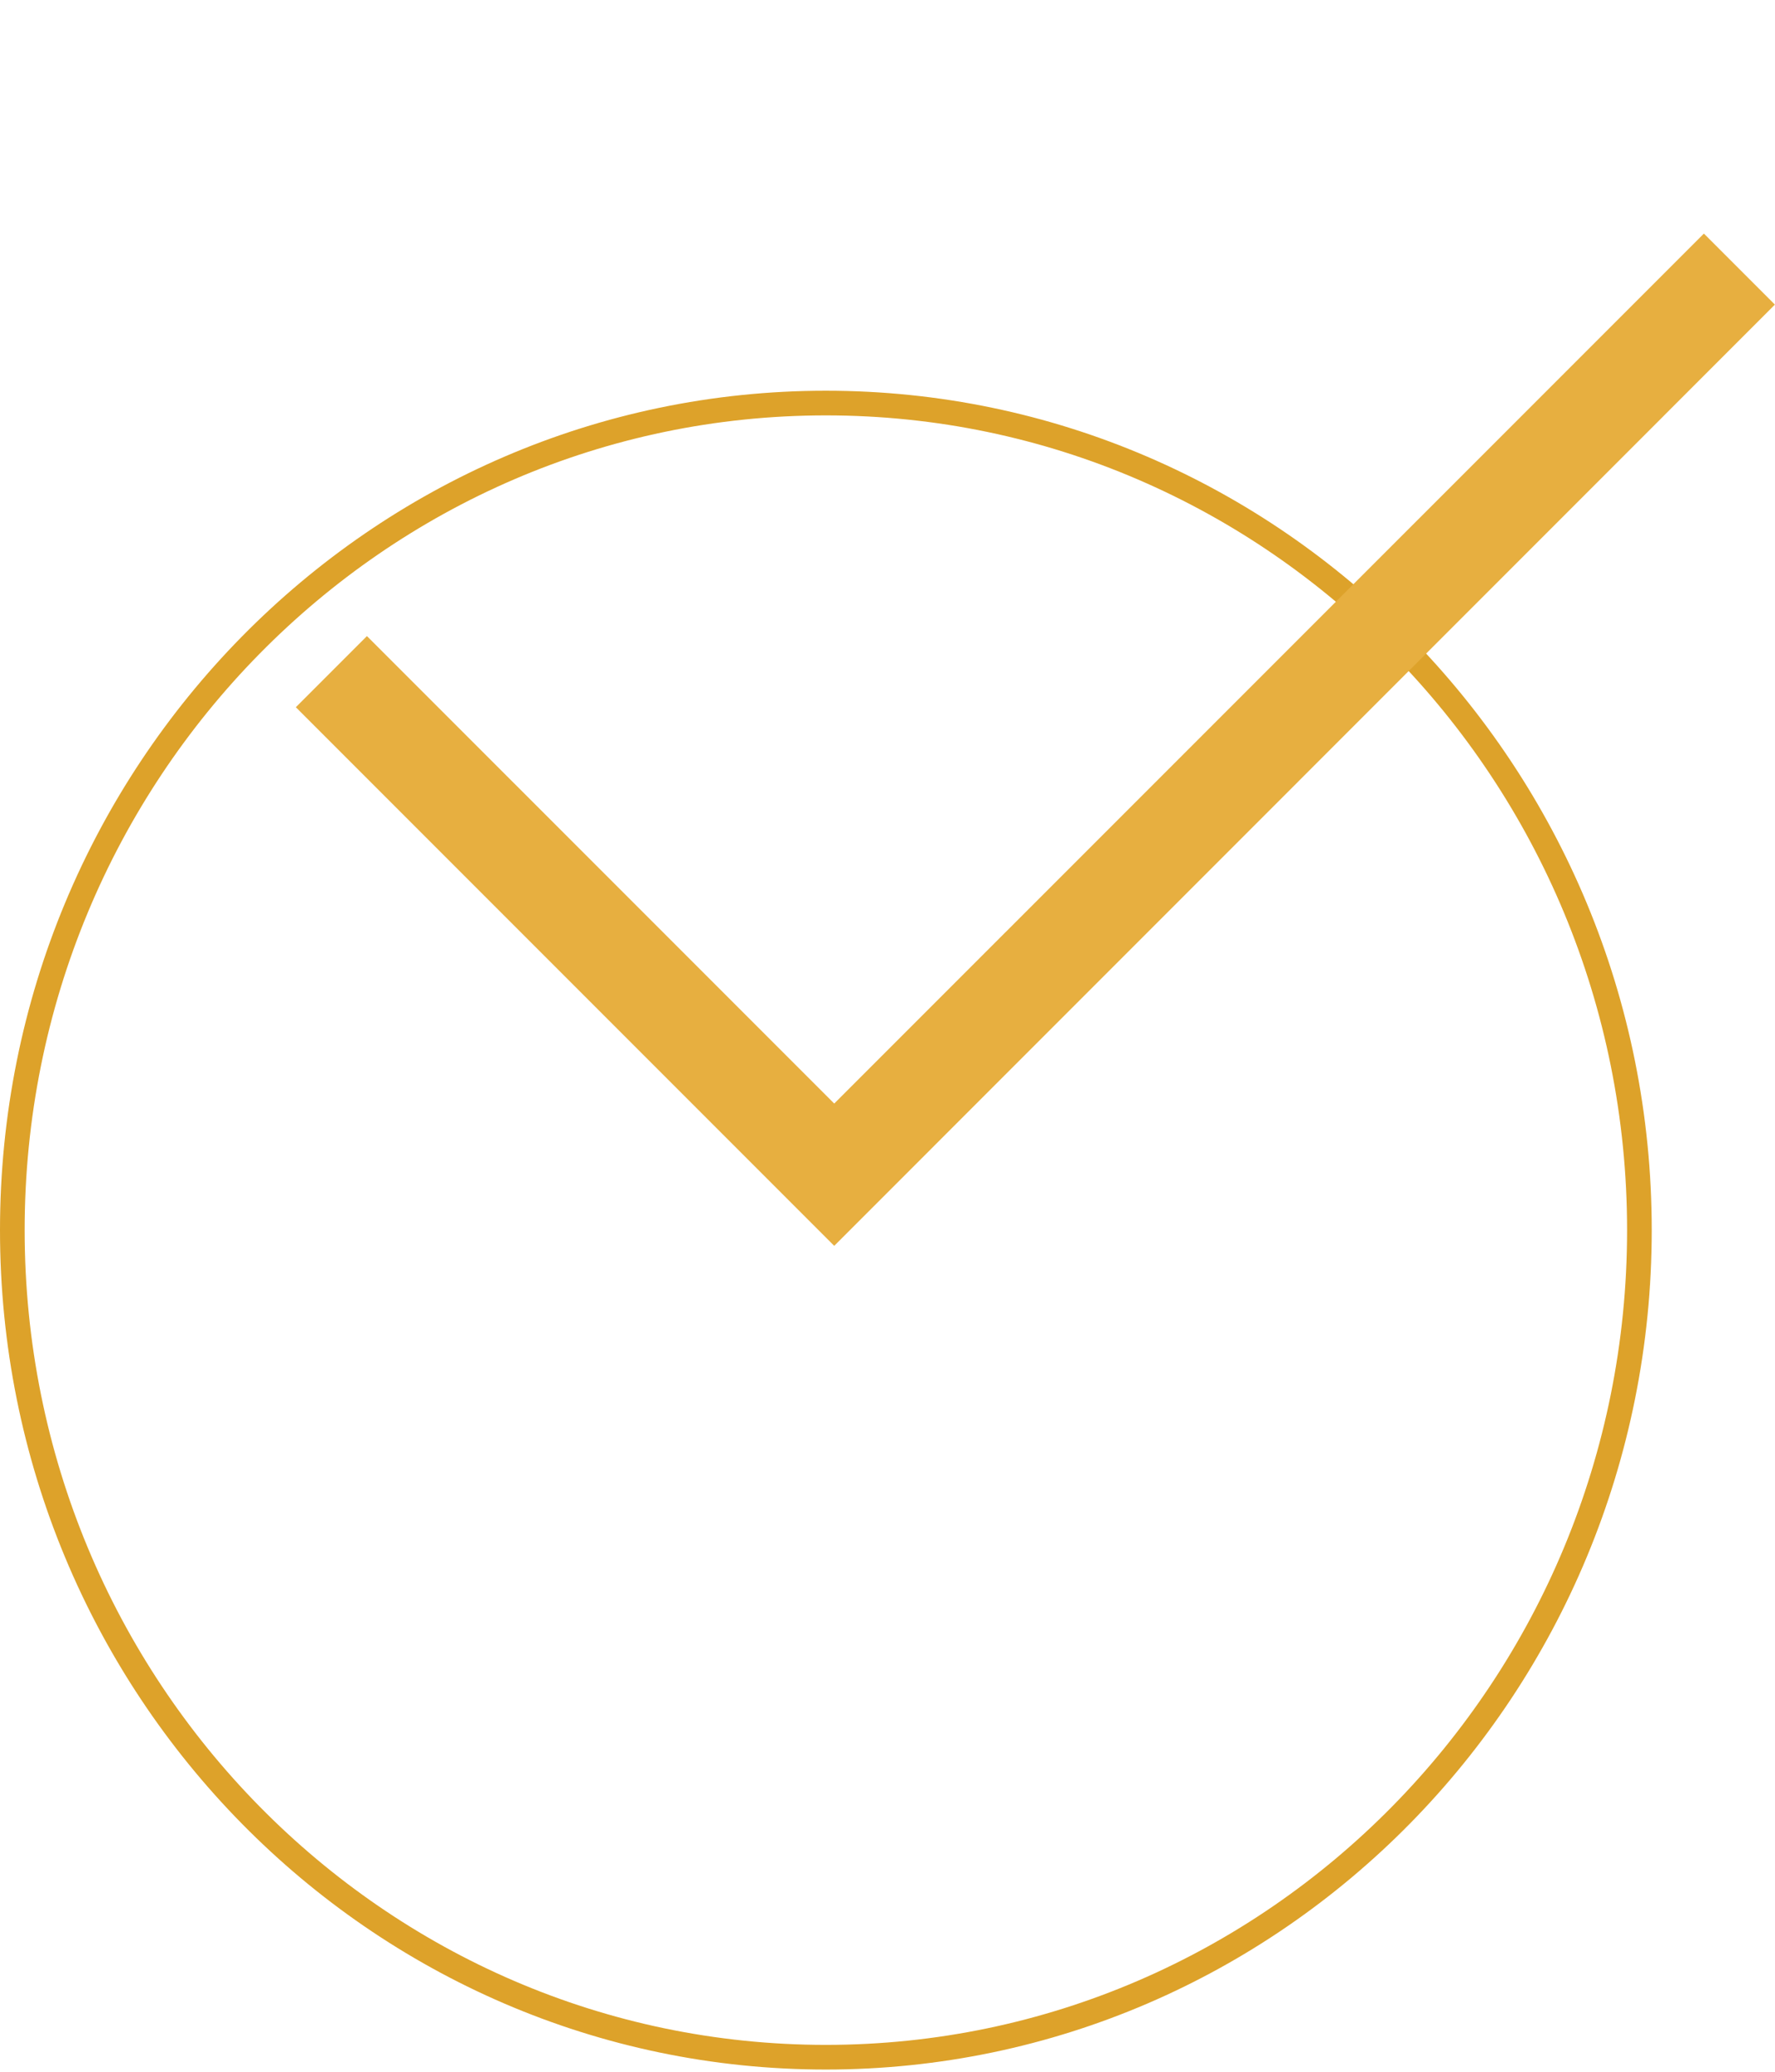 <?xml version="1.0" encoding="UTF-8"?> <svg xmlns="http://www.w3.org/2000/svg" width="72" height="84" viewBox="0 0 72 84" fill="none"><path d="M66.5 49.876C66.5 68.404 51.718 83.41 33.5 83.41C15.282 83.41 0.5 68.404 0.5 49.876C0.5 31.348 15.282 16.342 33.5 16.342C51.718 16.342 66.5 31.348 66.5 49.876Z" stroke="#DDA22A"></path><path fill-rule="evenodd" clip-rule="evenodd" d="M69.116 9.471L33.839 44.744L14.884 25.79L12 28.674L33.839 50.513L71.996 12.351L69.116 9.471Z" fill="#E7AF40"></path></svg> 